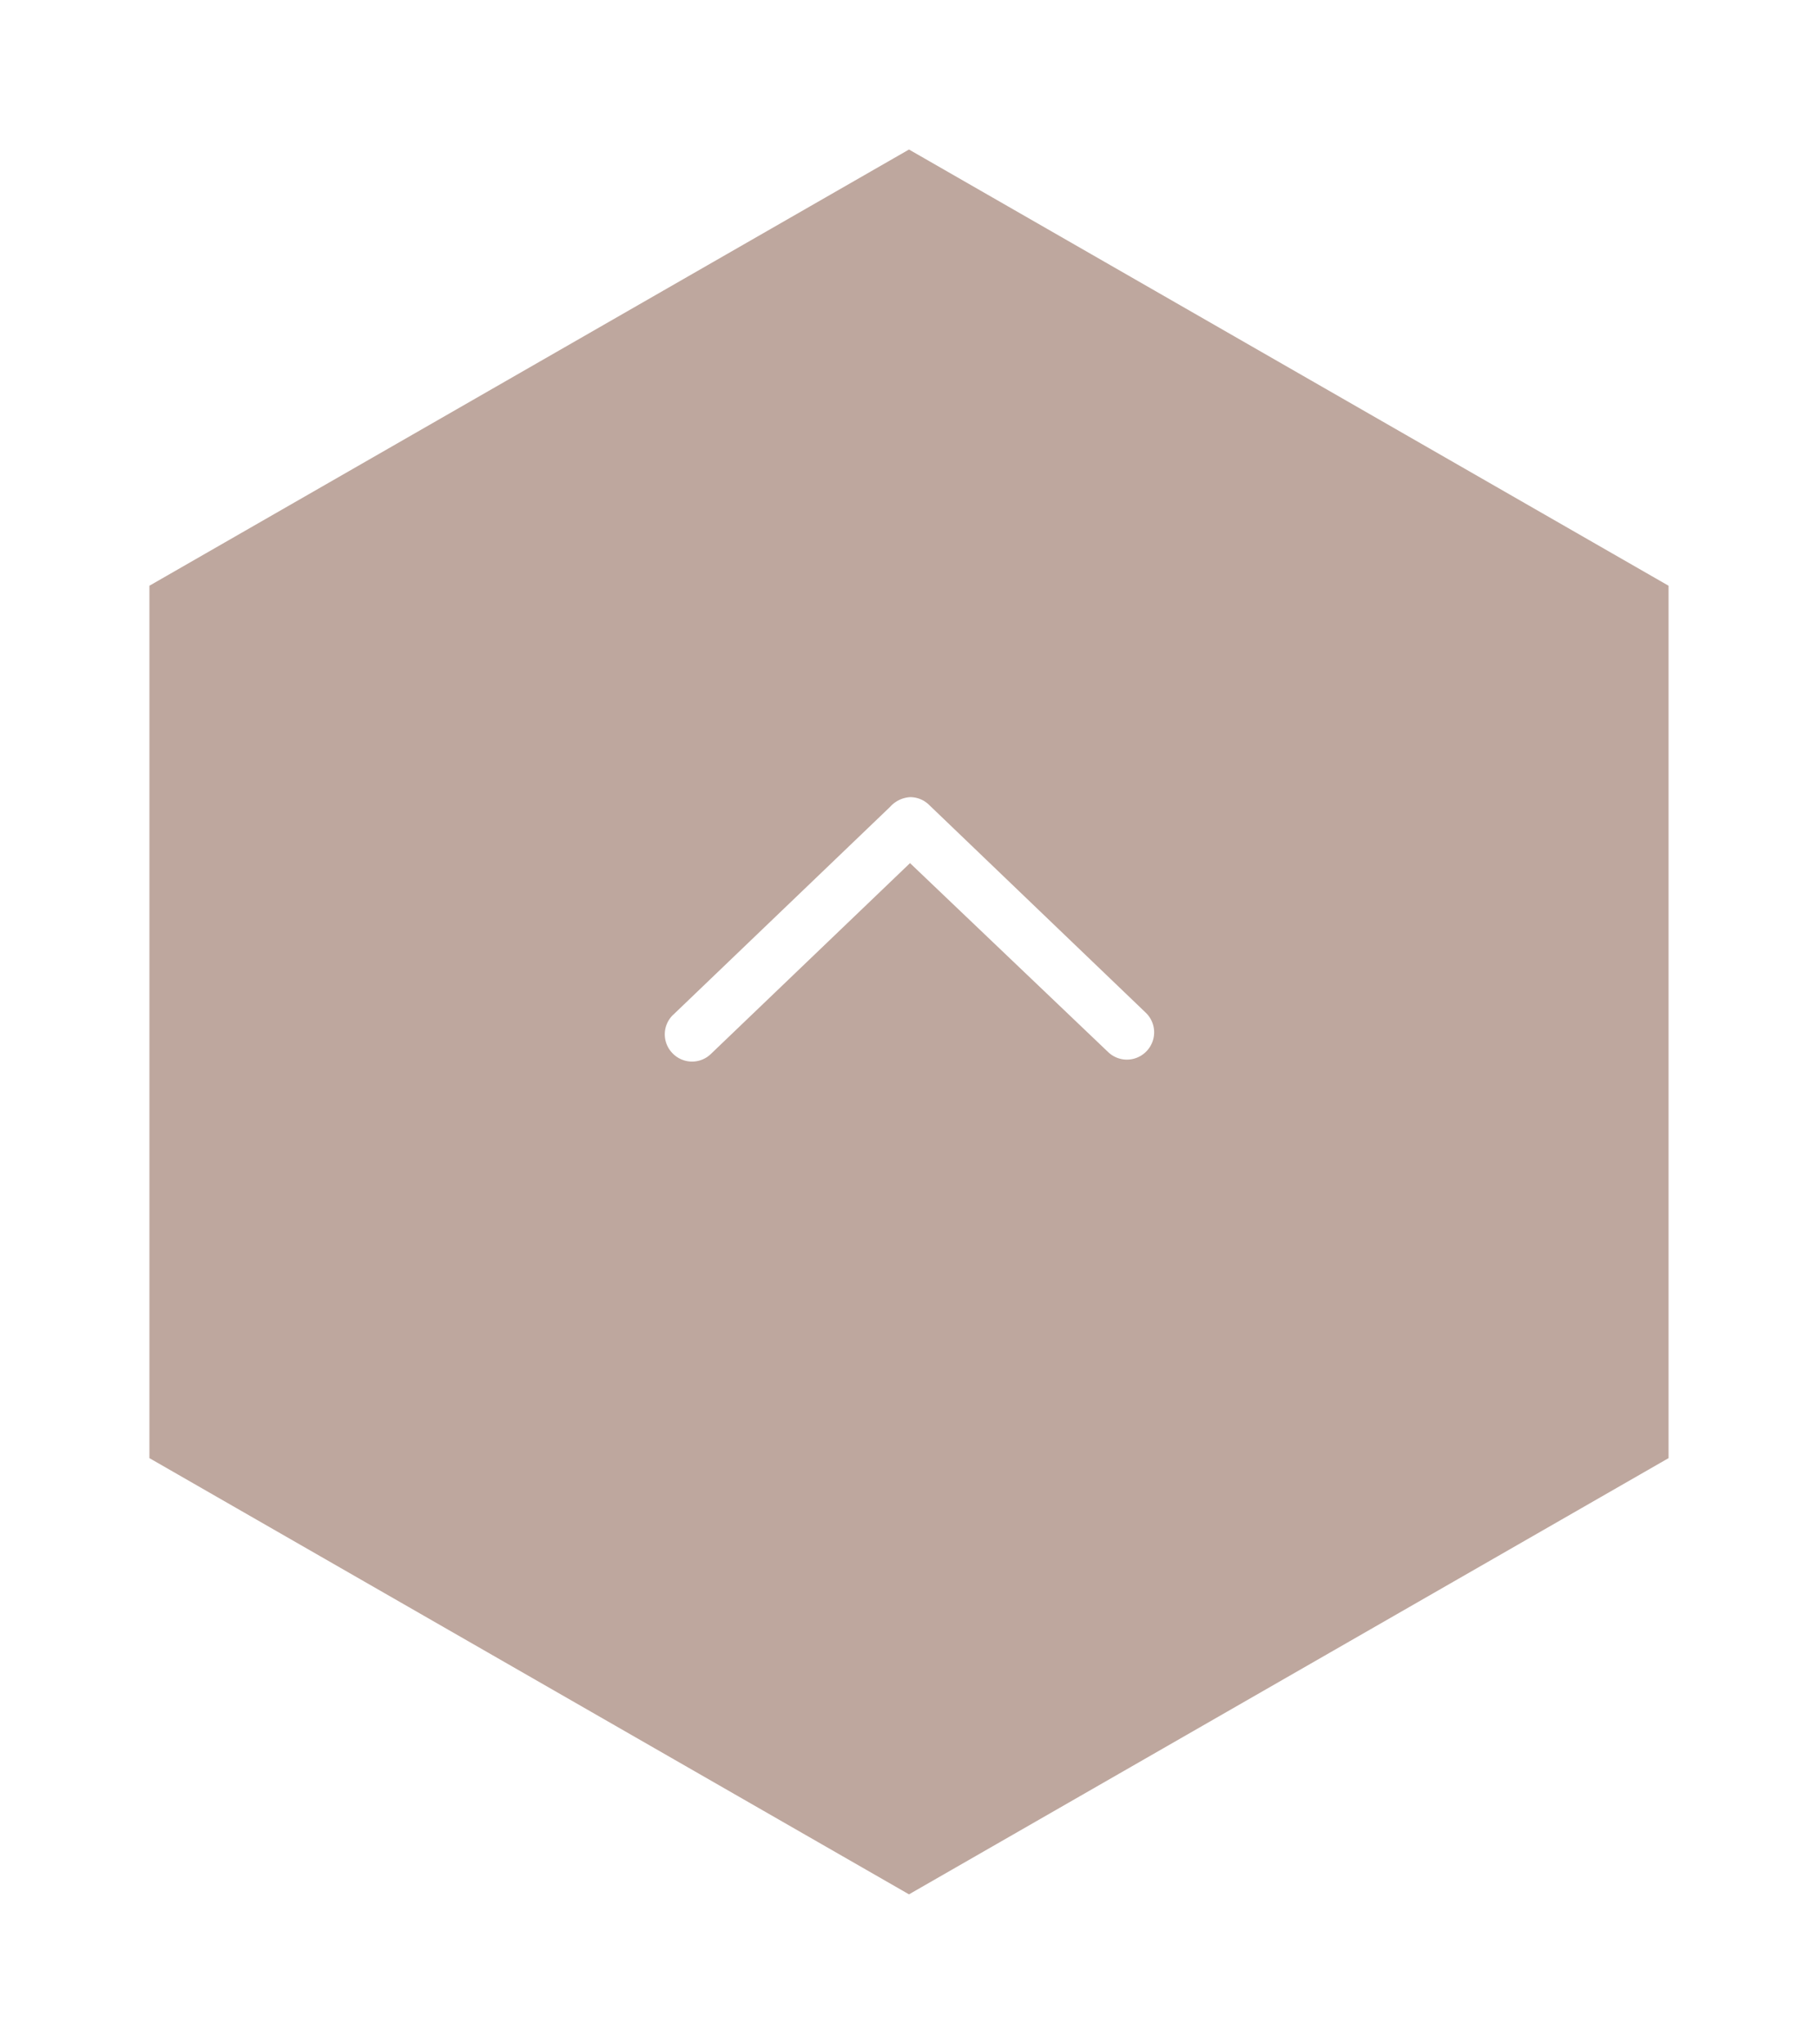 <svg xmlns="http://www.w3.org/2000/svg" xmlns:xlink="http://www.w3.org/1999/xlink" width="109.497" height="123.023" viewBox="0 0 109.497 123.023">
  <defs>
    <filter id="Schnittmenge_1" x="0" y="0" width="109.497" height="123.023" filterUnits="userSpaceOnUse">
      <feOffset dy="3" input="SourceAlpha"/>
      <feGaussianBlur stdDeviation="3" result="blur"/>
      <feFlood flood-opacity="0.161"/>
      <feComposite operator="in" in2="blur"/>
      <feComposite in="SourceGraphic"/>
    </filter>
  </defs>
  <g id="Scroll_to_top" data-name="Scroll to top" transform="translate(9 6)">
    <g transform="matrix(1, 0, 0, 1, -9, -6)" filter="url(#Schnittmenge_1)">
      <path id="Schnittmenge_1-2" data-name="Schnittmenge 1" d="M-1782.491-856.973v-52.511l45.749-26.256,45.748,26.256v52.511l-45.748,26.256Z" transform="translate(1791.49 941.74)" fill="#bea79e"/>
    </g>
    <path id="Pfad_77" data-name="Pfad 77" d="M1.053-9.933,14.117-22.449a1.753,1.753,0,0,1,1.2-.581,1.624,1.624,0,0,1,1.134.457L29.51-10.056a1.635,1.635,0,0,1,.049,2.317,1.632,1.632,0,0,1-2.318.049L15.313-19.059,3.322-7.574A1.632,1.632,0,0,1,1-7.623a1.625,1.625,0,0,1,.049-2.309Z" transform="translate(30.497 65.011)" fill="#fff"/>
  </g>
</svg>
